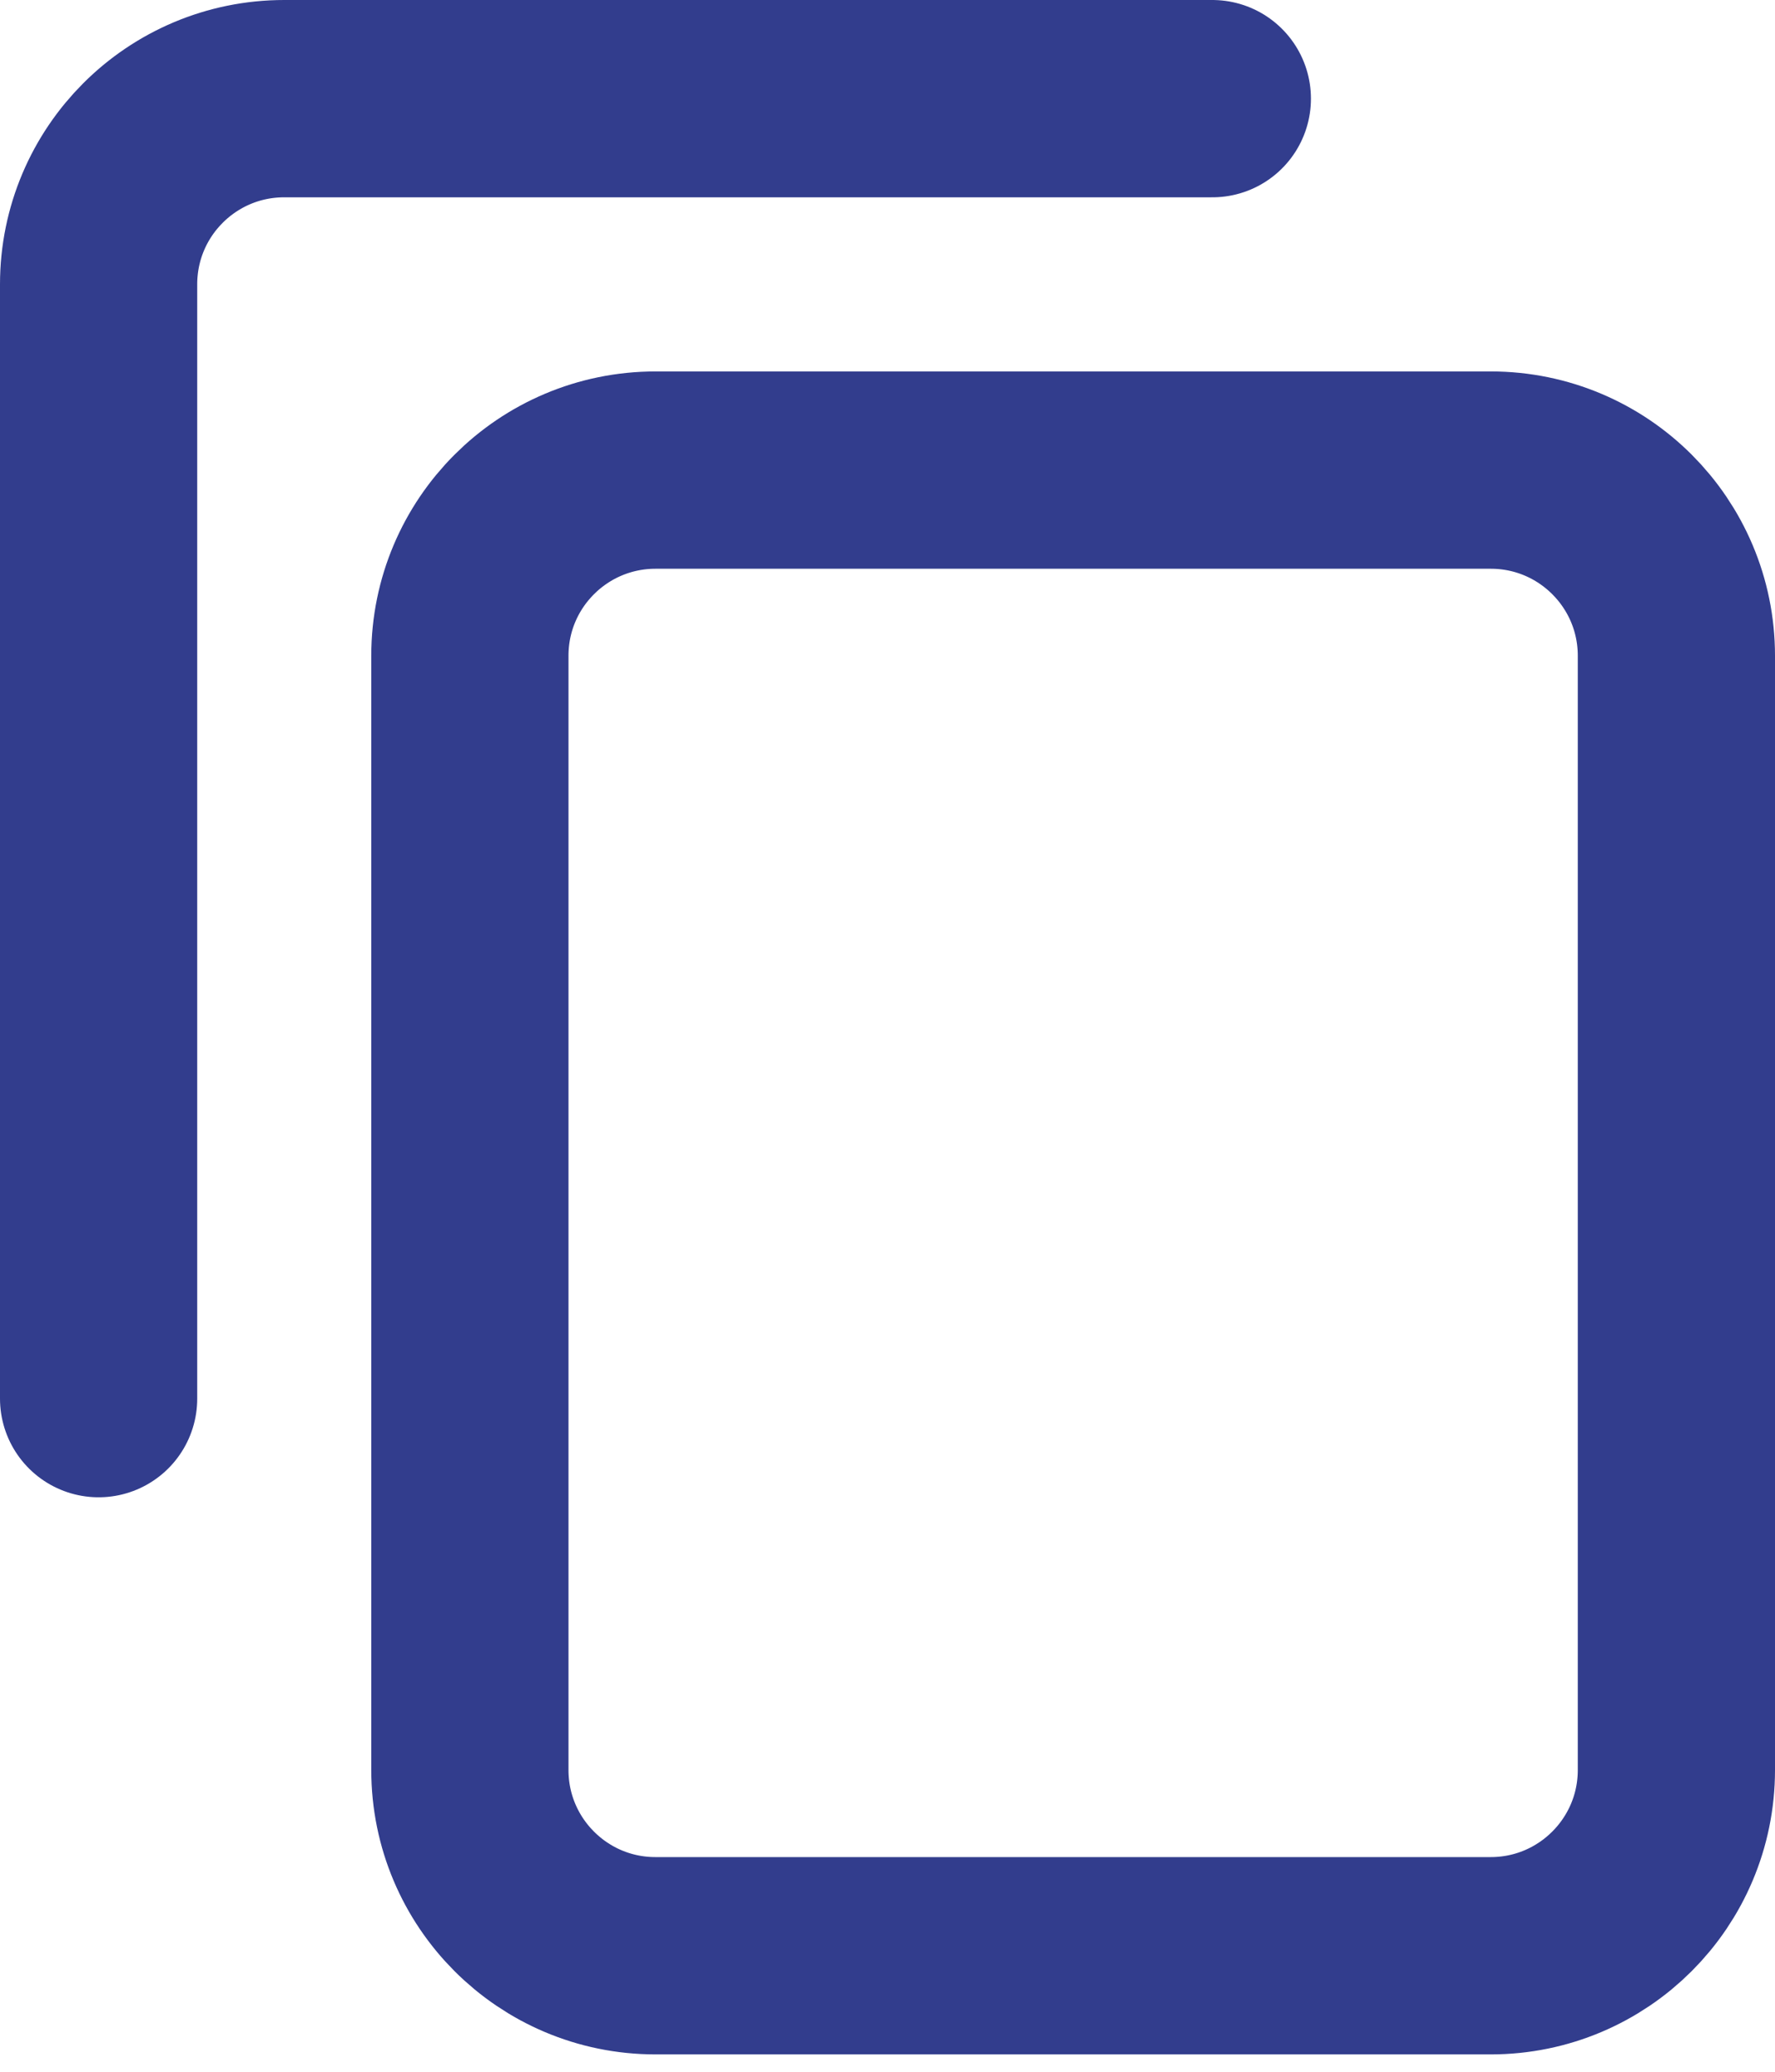 <svg xmlns="http://www.w3.org/2000/svg" width="18" height="21" fill="none"><path stroke="#323D8D" stroke-linecap="round" stroke-linejoin="round" stroke-width="2" d="M1 14.177V2.882C1 1.842 1.843 1 2.882 1h9.412M6.647 19.824h8.47c1.04 0 1.883-.843 1.883-1.883V6.647c0-1.04-.843-1.882-1.882-1.882h-8.47c-1.04 0-1.883.842-1.883 1.882v11.294c0 1.04.842 1.883 1.882 1.883"/></svg>